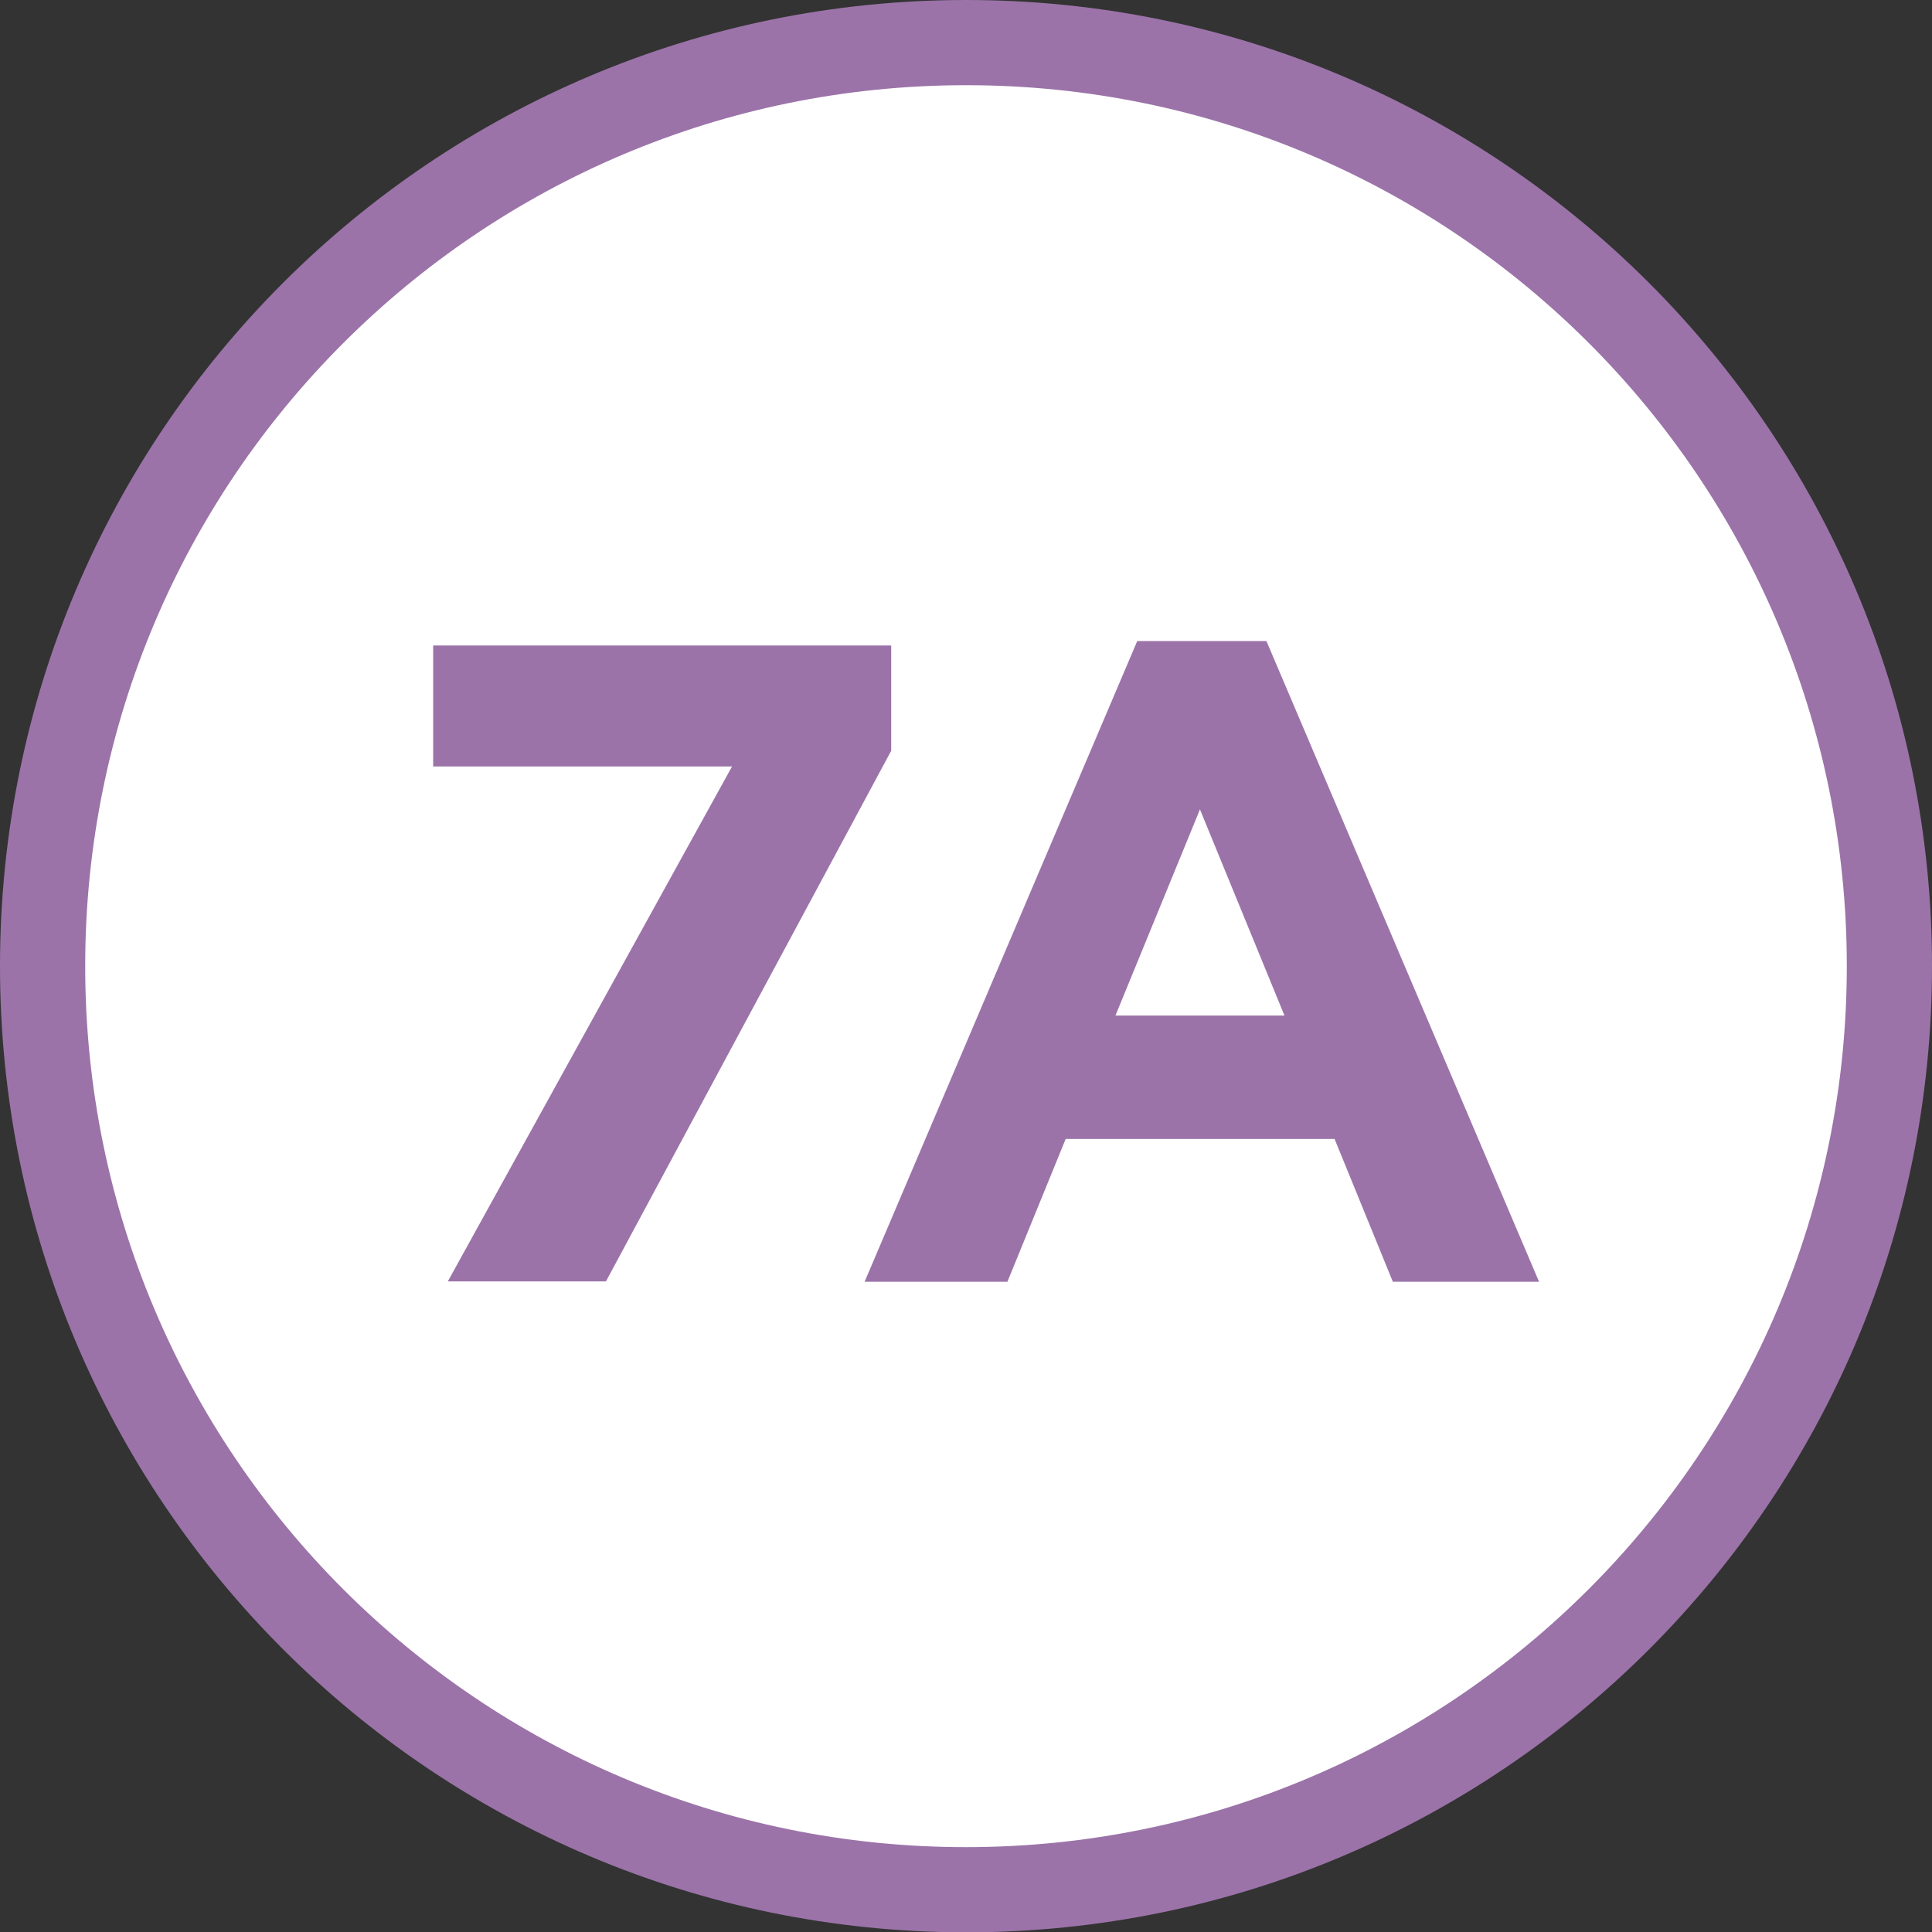 <?xml version="1.0" encoding="utf-8"?>
<!-- Generator: Adobe Illustrator 24.0.0, SVG Export Plug-In . SVG Version: 6.00 Build 0)  -->
<svg version="1.1" id="Calque_1" xmlns="http://www.w3.org/2000/svg" xmlns:xlink="http://www.w3.org/1999/xlink" x="0px" y="0px"
	 viewBox="0 0 566.9 566.9" style="enable-background:new 0 0 566.9 566.9;" xml:space="preserve">
<rect x="0" y="0" width="566.9" height="566.9" fill="#333333" stroke="none"/>
<style type="text/css">
	.st0{fill-rule:evenodd;clip-rule:evenodd;fill:#9B73A9;}
	.st1{fill-rule:evenodd;clip-rule:evenodd;fill:#FFFFFF;}
	.st2{fill:#9B73A9;}
</style>
<path class="st0" d="M566.9,283.5c0,156.6-126.9,283.5-283.5,283.5C126.9,566.9,0,440,0,283.5C0,126.9,126.9,0,283.5,0
	C440,0,566.9,126.9,566.9,283.5"/>
<path class="st1" d="M541.9,283.5c0,142.7-115.7,258.5-258.5,258.5S25,426.2,25,283.5C25,140.7,140.7,25,283.5,25
	S541.9,140.7,541.9,283.5"/>
<g>
	<path class="st2" d="M214.8,224.9h-87.7v-35.5h134.4v30.9l-83.7,155.7h-46.4L214.8,224.9z"/>
	<path class="st2" d="M333.7,188.1h37.9l80,188h-42.9l-17.1-41.9h-78.9l-17.1,41.9h-41.9L333.7,188.1z M376.9,298l-24.8-60.5
		L327.3,298H376.9z"/>
</g>
</svg>
